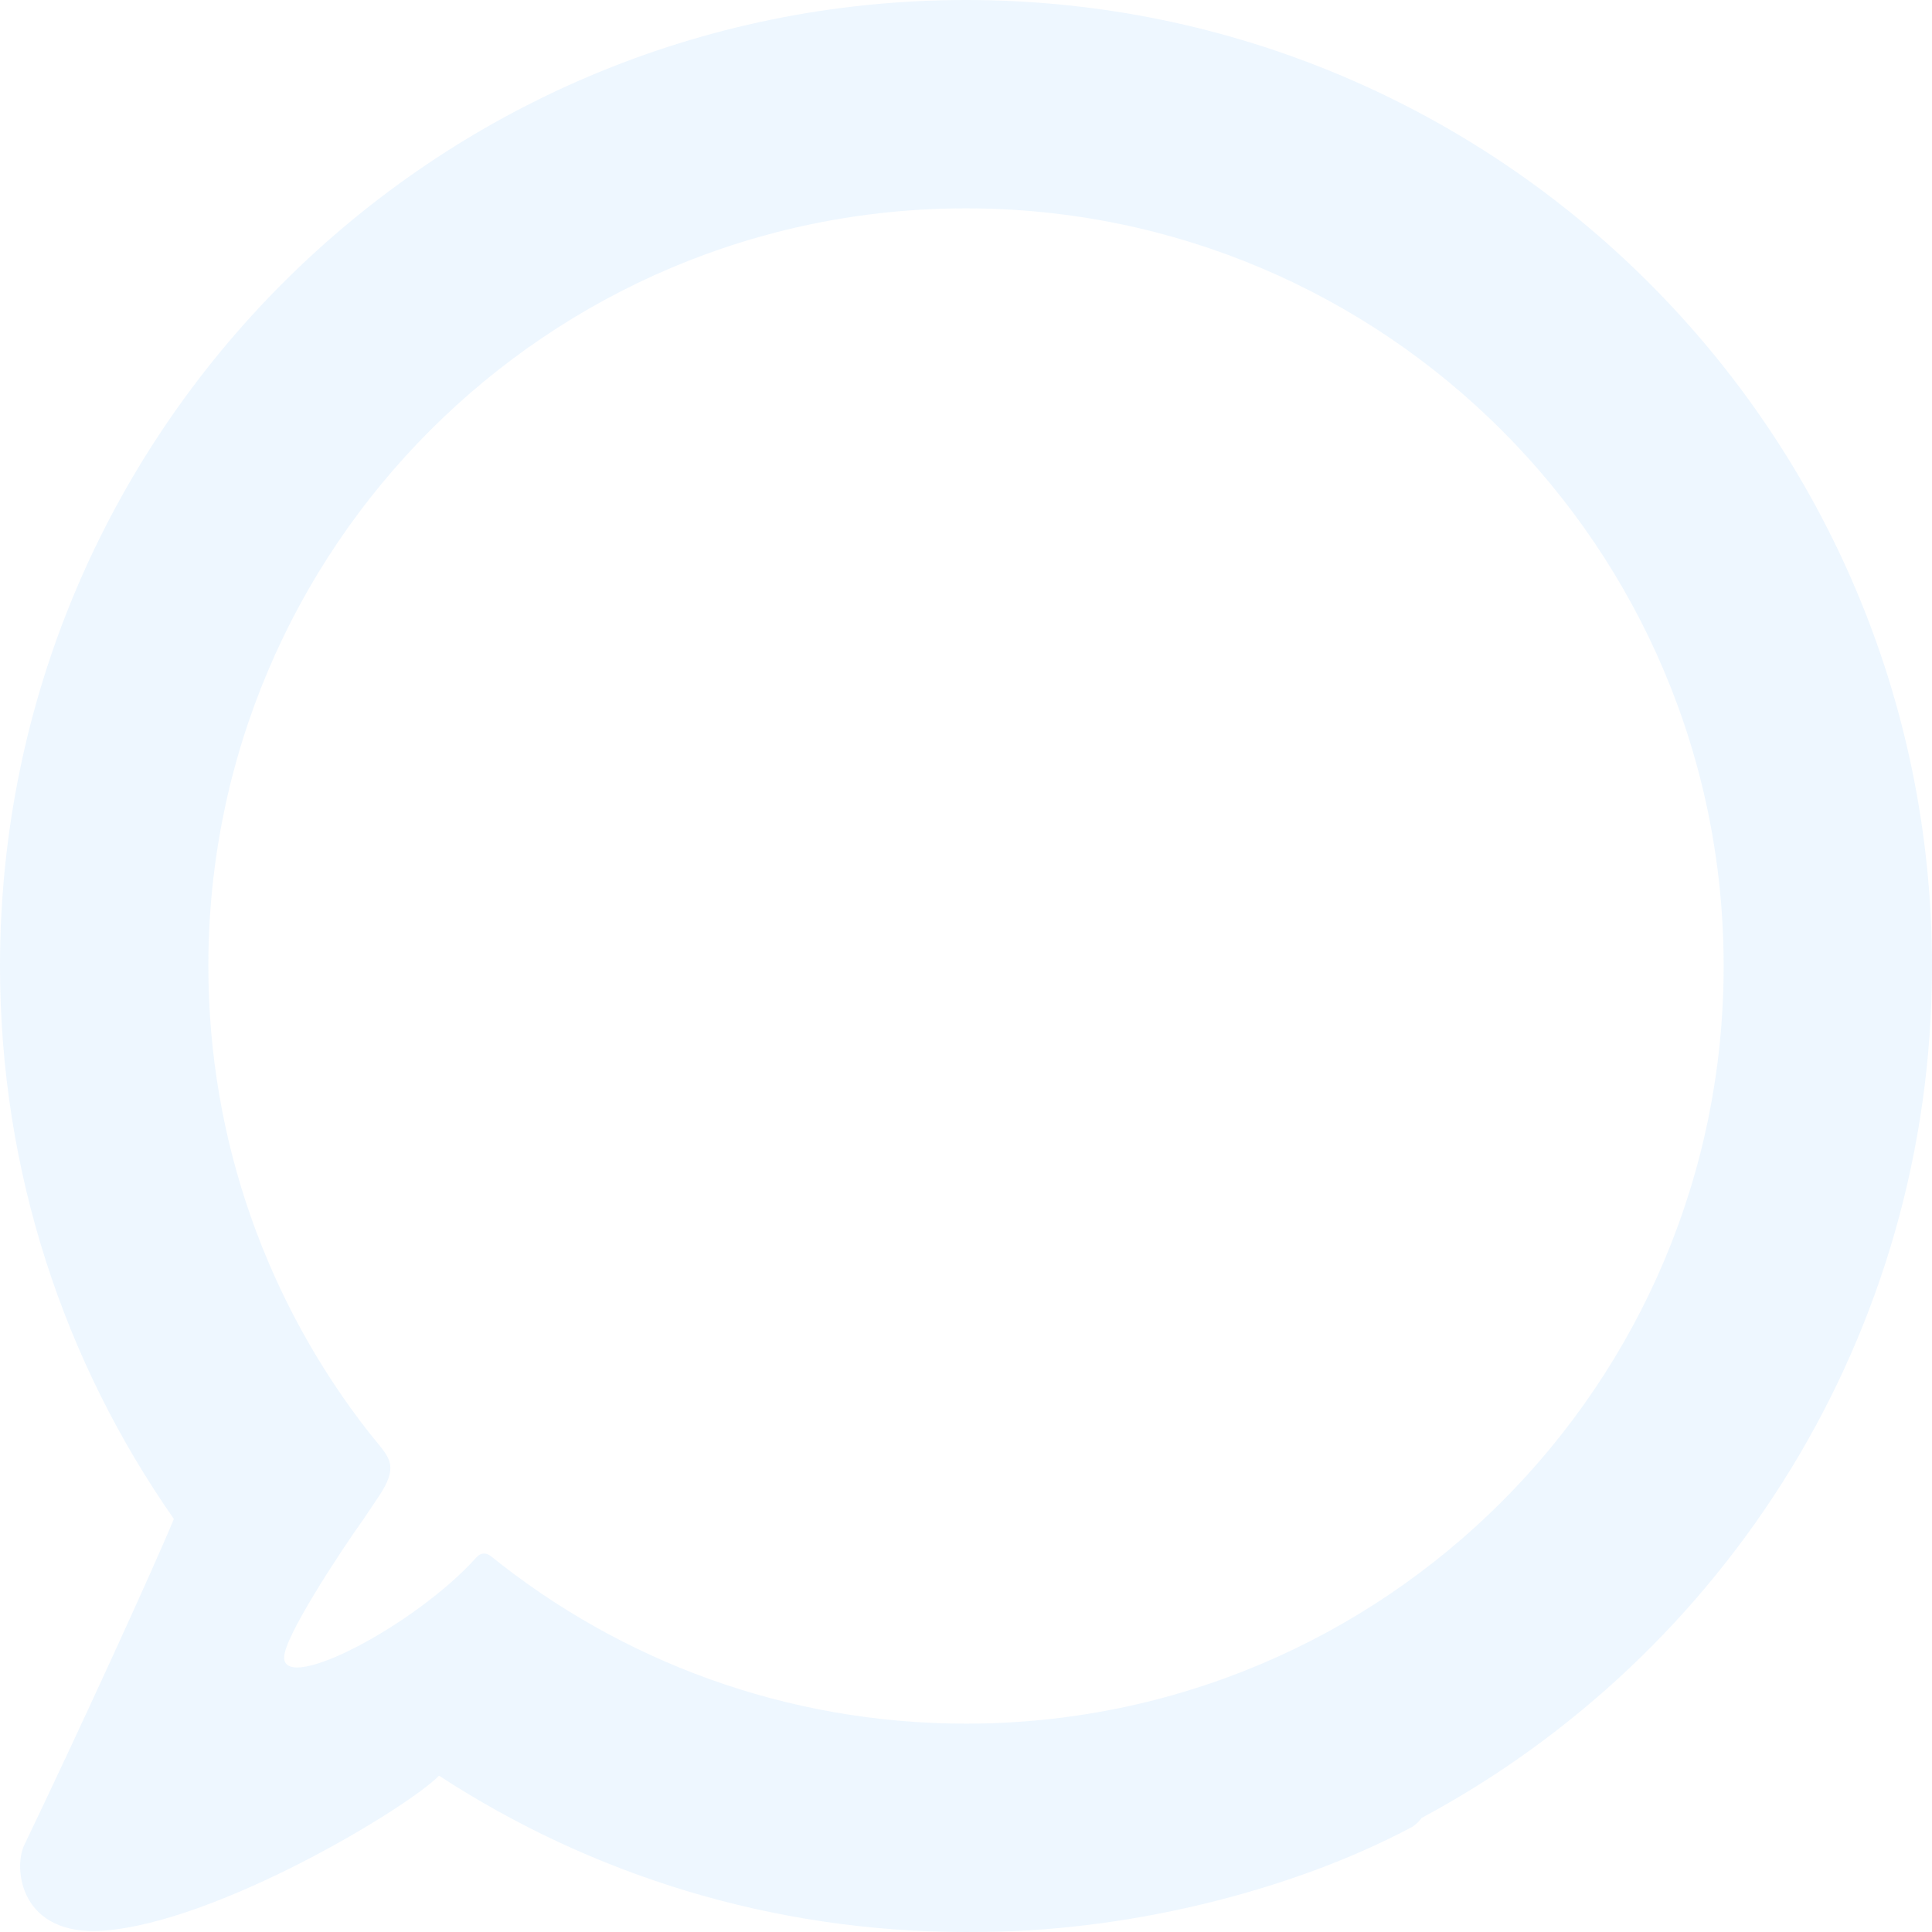 <svg preserveAspectRatio="none" width="100%" height="100%" overflow="visible" style="display: block;" viewBox="0 0 640 640" fill="none" xmlns="http://www.w3.org/2000/svg">
<path id="Union" d="M320 0C496.731 0 640 143.269 640 320C640 442.147 571.553 548.292 470.931 602.218C470.134 603.331 469.105 604.34 467.825 605.178C427.241 626.788 371.856 640.226 322.163 639.982C321.443 639.986 320.722 640 320 640C255.595 640 195.644 620.956 145.441 588.217C134.793 599.034 72.022 636.827 34.216 639.559C6.768 641.542 4.273 619.032 8.051 611.176C25.567 574.734 50.826 519.633 57.598 503.168C21.307 451.275 0 388.129 0 320C0 143.269 143.269 0 320 0ZM320 69.02C181.387 69.02 69.02 181.387 69.02 320C69.02 378.273 88.88 431.907 122.2 474.504L125.012 477.947C129.394 483.317 131.765 486.275 125.49 495.686L120.464 503.168C111.86 515.251 94.118 542.427 94.118 549.02C94.118 561.126 137.907 538.189 157.898 515.821L157.941 515.815C158.516 515.1 159.391 514.638 160.38 514.638C161.075 514.638 161.711 514.869 162.23 515.251L162.298 515.245C205.394 550.098 260.257 570.98 320 570.98C458.613 570.98 570.98 458.613 570.98 320C570.98 181.387 458.613 69.02 320 69.02Z" fill="#50ACFF" fill-opacity="0.1"/>
</svg>
